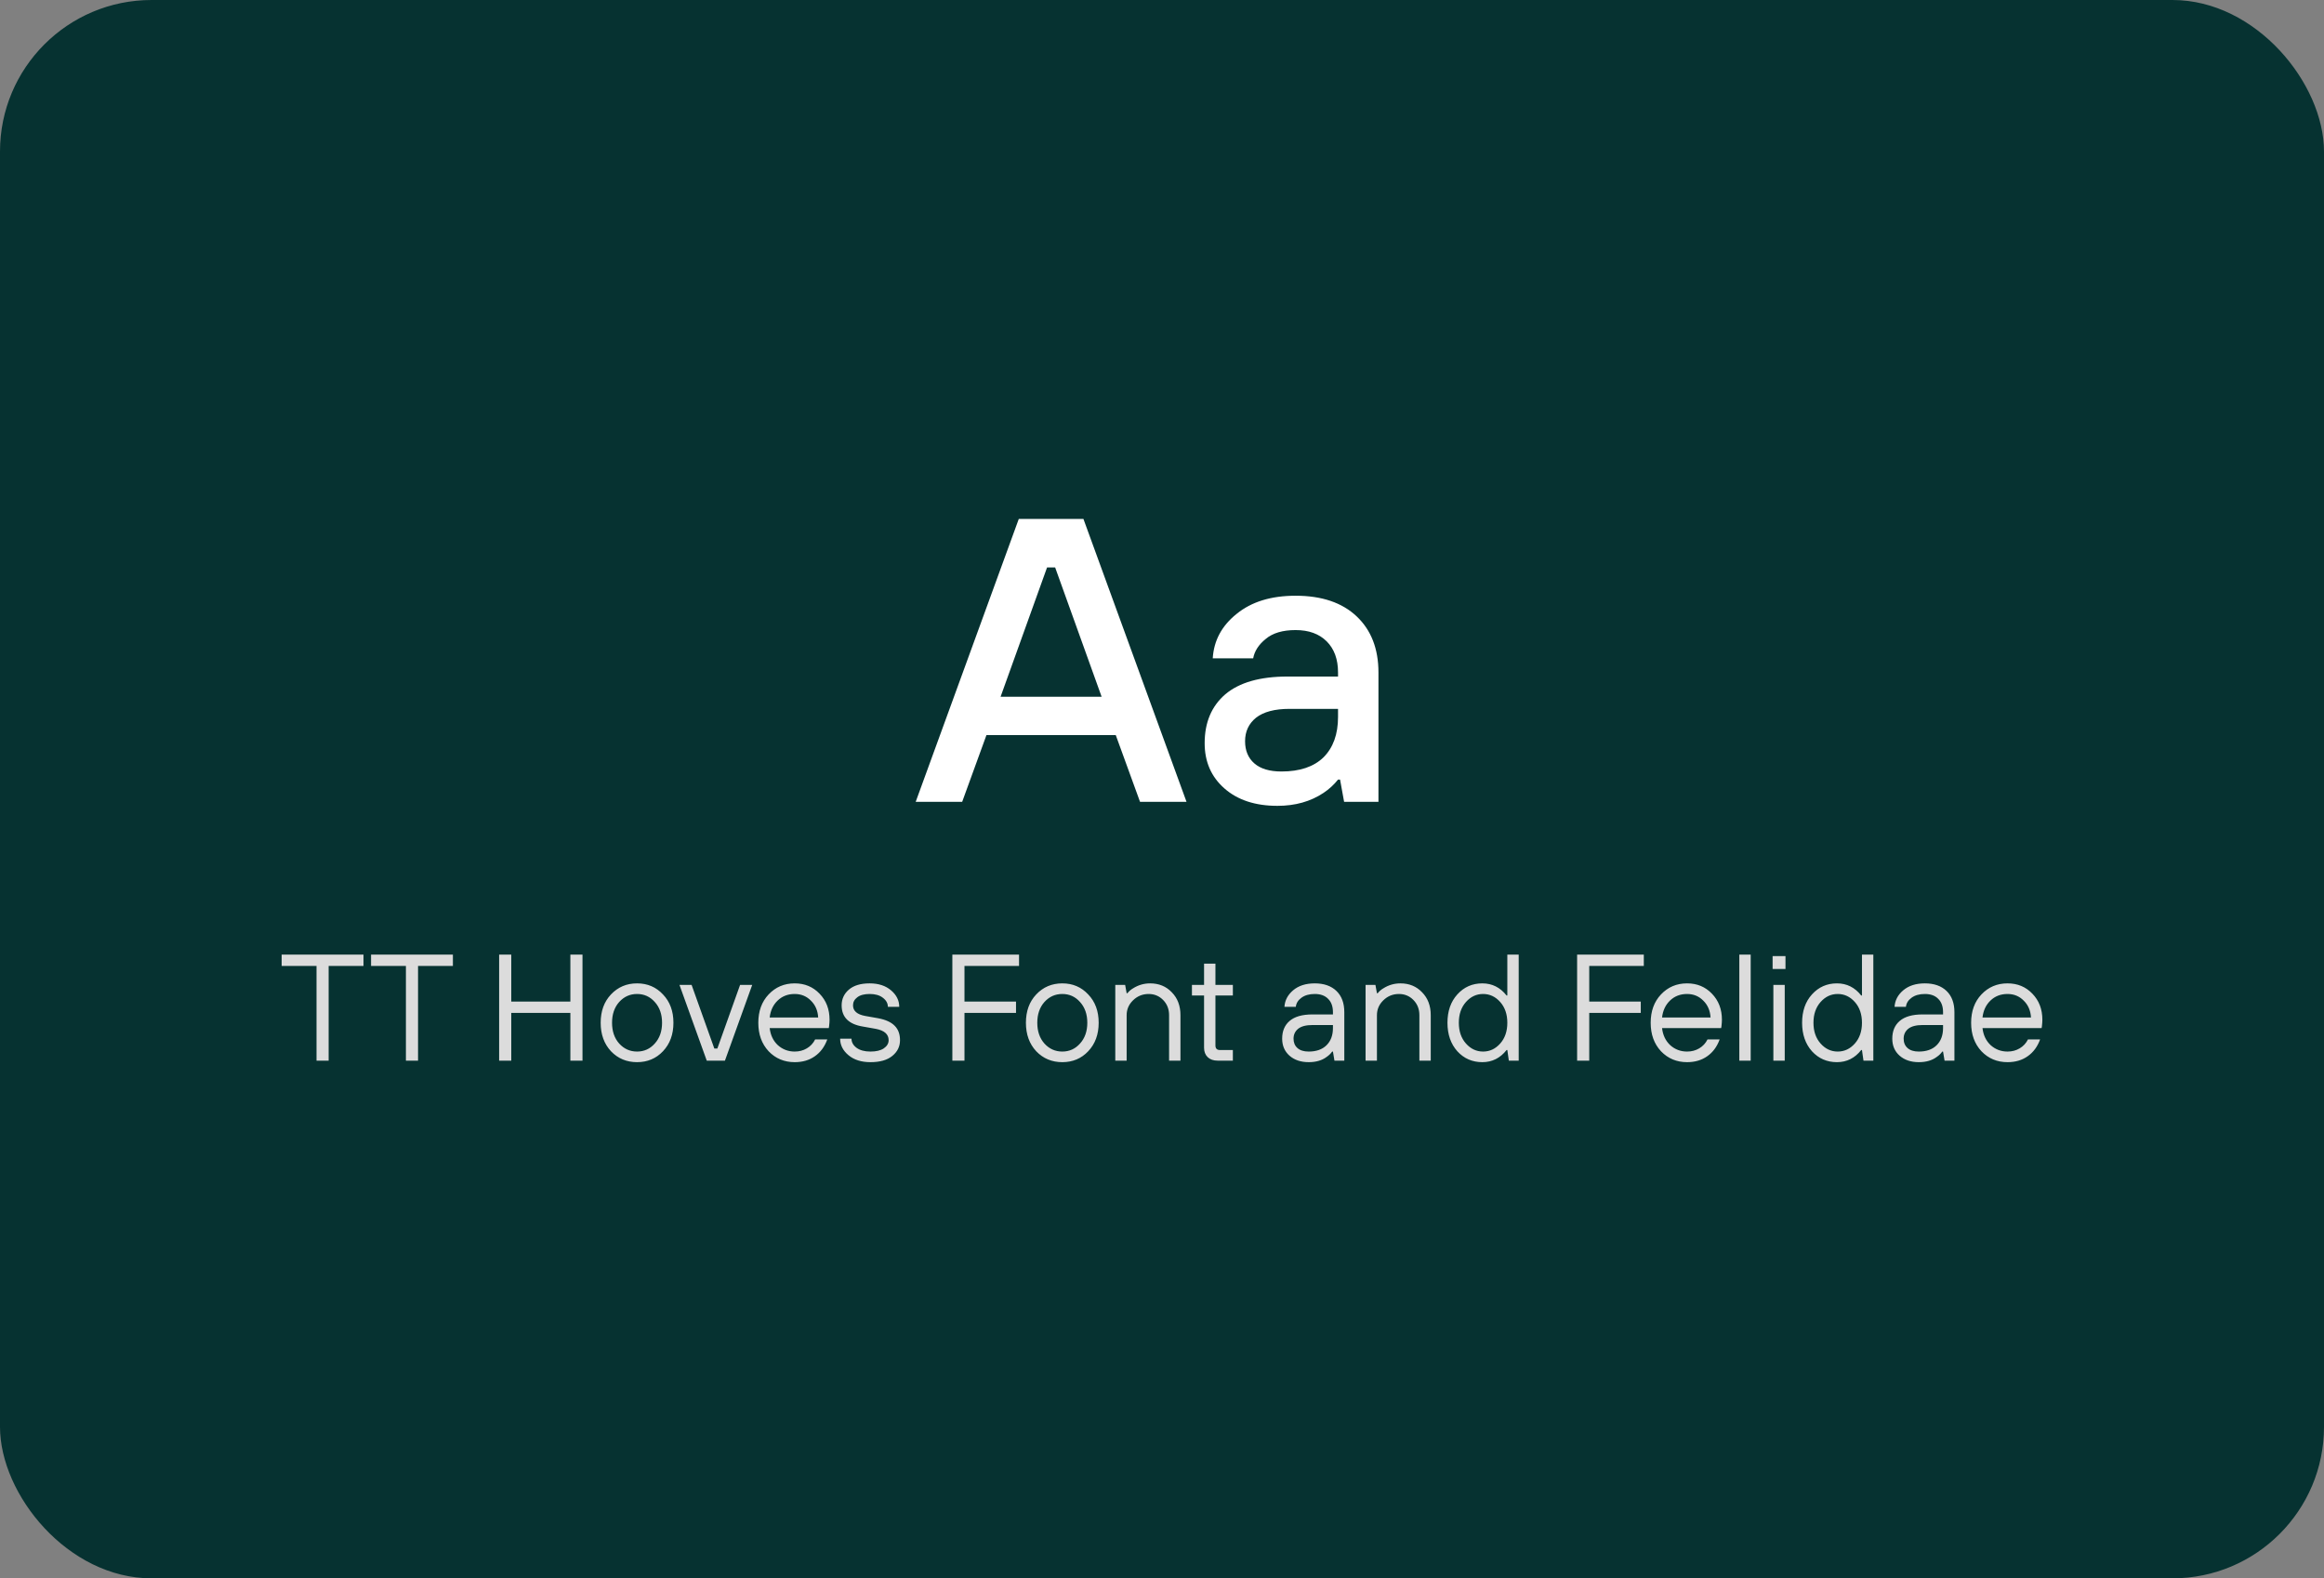 <svg width="368" height="250" viewBox="0 0 368 250" fill="none" xmlns="http://www.w3.org/2000/svg">
<rect x="0" y="0" width="368" height="250" fill="#808080" stroke="none"/>
<rect width="368" height="250" rx="24" fill="#063231"/>
<path d="M50.12 168V153H44.6V151.2H57.56V153H52.04V168H50.12ZM64.276 168V153H58.756V151.2H71.716V153H66.196V168H64.276ZM79.037 168V151.2H80.957V158.64H90.317V151.2H92.237V168H90.317V160.44H80.957V168H79.037ZM104.98 166.512C103.892 167.664 102.524 168.24 100.876 168.24C99.228 168.24 97.852 167.664 96.748 166.512C95.66 165.344 95.116 163.84 95.116 162C95.116 160.16 95.66 158.664 96.748 157.512C97.852 156.344 99.228 155.76 100.876 155.76C102.524 155.76 103.892 156.344 104.98 157.512C106.084 158.664 106.636 160.16 106.636 162C106.636 163.84 106.084 165.344 104.98 166.512ZM98.044 165.288C98.812 166.136 99.756 166.56 100.876 166.56C101.996 166.56 102.932 166.136 103.684 165.288C104.452 164.44 104.836 163.344 104.836 162C104.836 160.656 104.452 159.56 103.684 158.712C102.932 157.864 101.996 157.44 100.876 157.44C99.756 157.44 98.812 157.864 98.044 158.712C97.292 159.56 96.916 160.656 96.916 162C96.916 163.344 97.292 164.44 98.044 165.288ZM111.912 168L107.592 156H109.512L113.112 166.08H113.592L117.192 156H119.112L114.792 168H111.912ZM129.077 164.64H130.997C130.581 165.792 129.925 166.68 129.029 167.304C128.149 167.928 127.085 168.24 125.837 168.24C124.189 168.24 122.813 167.664 121.709 166.512C120.621 165.344 120.077 163.84 120.077 162C120.077 160.16 120.621 158.664 121.709 157.512C122.813 156.344 124.189 155.76 125.837 155.76C127.421 155.76 128.733 156.304 129.773 157.392C130.829 158.48 131.357 159.856 131.357 161.52C131.357 161.776 131.333 162.12 131.285 162.552L131.237 162.84H121.877C122.005 163.96 122.437 164.864 123.173 165.552C123.925 166.224 124.813 166.56 125.837 166.56C126.557 166.56 127.197 166.392 127.757 166.056C128.333 165.72 128.773 165.248 129.077 164.64ZM121.877 161.16H129.557C129.493 160.072 129.109 159.184 128.405 158.496C127.717 157.792 126.861 157.44 125.837 157.44C124.765 157.44 123.869 157.784 123.149 158.472C122.429 159.16 122.005 160.056 121.877 161.16ZM133.033 164.52H134.833C134.833 165.08 135.097 165.56 135.625 165.96C136.169 166.36 136.905 166.56 137.833 166.56C138.745 166.56 139.449 166.392 139.945 166.056C140.457 165.704 140.713 165.272 140.713 164.76C140.713 163.816 140.033 163.216 138.673 162.96L136.633 162.6C134.393 162.232 133.273 161.112 133.273 159.24C133.273 158.232 133.657 157.4 134.425 156.744C135.193 156.088 136.289 155.76 137.713 155.76C139.105 155.76 140.233 156.128 141.097 156.864C141.961 157.6 142.393 158.472 142.393 159.48H140.593C140.593 158.92 140.329 158.44 139.801 158.04C139.289 157.64 138.593 157.44 137.713 157.44C136.849 157.44 136.193 157.616 135.745 157.968C135.297 158.304 135.073 158.728 135.073 159.24C135.073 160.12 135.713 160.68 136.993 160.92L139.033 161.28C140.233 161.504 141.113 161.904 141.673 162.48C142.233 163.04 142.513 163.8 142.513 164.76C142.513 165.768 142.105 166.6 141.289 167.256C140.489 167.912 139.337 168.24 137.833 168.24C136.393 168.24 135.233 167.872 134.353 167.136C133.473 166.4 133.033 165.528 133.033 164.52ZM150.803 168V151.2H161.363V153H152.723V158.64H160.883V160.44H152.723V168H150.803ZM172.316 166.512C171.228 167.664 169.86 168.24 168.212 168.24C166.564 168.24 165.188 167.664 164.084 166.512C162.996 165.344 162.452 163.84 162.452 162C162.452 160.16 162.996 158.664 164.084 157.512C165.188 156.344 166.564 155.76 168.212 155.76C169.86 155.76 171.228 156.344 172.316 157.512C173.42 158.664 173.972 160.16 173.972 162C173.972 163.84 173.42 165.344 172.316 166.512ZM165.38 165.288C166.148 166.136 167.092 166.56 168.212 166.56C169.332 166.56 170.268 166.136 171.02 165.288C171.788 164.44 172.172 163.344 172.172 162C172.172 160.656 171.788 159.56 171.02 158.712C170.268 157.864 169.332 157.44 168.212 157.44C167.092 157.44 166.148 157.864 165.38 158.712C164.628 159.56 164.252 160.656 164.252 162C164.252 163.344 164.628 164.44 165.38 165.288ZM176.602 168V156H178.162L178.402 157.32H178.522C178.778 157 179.074 156.744 179.41 156.552C180.242 156.024 181.146 155.76 182.122 155.76C183.514 155.76 184.658 156.232 185.554 157.176C186.466 158.104 186.922 159.312 186.922 160.8V168H185.122V160.8C185.122 159.84 184.81 159.04 184.186 158.4C183.562 157.76 182.794 157.44 181.882 157.44C180.922 157.44 180.098 157.776 179.41 158.448C178.738 159.104 178.402 159.888 178.402 160.8V168H176.602ZM190.661 165.96V157.68H188.741V156H190.661V152.64H192.461V156H195.221V157.68H192.461V165.6C192.461 166.08 192.701 166.32 193.181 166.32H195.221V168H192.821C192.149 168 191.621 167.816 191.237 167.448C190.853 167.08 190.661 166.584 190.661 165.96ZM211.308 168L211.068 166.56H210.948C210.724 166.88 210.436 167.16 210.084 167.4C209.348 167.96 208.396 168.24 207.228 168.24C205.98 168.24 204.964 167.896 204.18 167.208C203.412 166.52 203.028 165.624 203.028 164.52C203.028 163.32 203.42 162.384 204.204 161.712C205.004 161.024 206.212 160.68 207.828 160.68H211.068V160.32C211.068 159.408 210.812 158.704 210.3 158.208C209.804 157.696 209.1 157.44 208.188 157.44C207.324 157.44 206.62 157.64 206.076 158.04C205.548 158.424 205.252 158.904 205.188 159.48H203.388C203.452 158.456 203.908 157.584 204.756 156.864C205.62 156.128 206.764 155.76 208.188 155.76C209.644 155.76 210.788 156.16 211.62 156.96C212.452 157.76 212.868 158.88 212.868 160.32V168H211.308ZM211.068 162.84V162.36H207.828C206.804 162.36 206.044 162.56 205.548 162.96C205.068 163.36 204.828 163.88 204.828 164.52C204.828 165.144 205.036 165.64 205.452 166.008C205.868 166.376 206.46 166.56 207.228 166.56C208.428 166.56 209.364 166.232 210.036 165.576C210.724 164.904 211.068 163.992 211.068 162.84ZM216.235 168V156H217.795L218.035 157.32H218.155C218.411 157 218.707 156.744 219.043 156.552C219.875 156.024 220.779 155.76 221.755 155.76C223.147 155.76 224.291 156.232 225.187 157.176C226.099 158.104 226.555 159.312 226.555 160.8V168H224.755V160.8C224.755 159.84 224.443 159.04 223.819 158.4C223.195 157.76 222.427 157.44 221.515 157.44C220.555 157.44 219.731 157.776 219.043 158.448C218.371 159.104 218.035 159.888 218.035 160.8V168H216.235ZM238.922 168L238.682 166.32H238.562C237.554 167.6 236.274 168.24 234.722 168.24C233.138 168.24 231.818 167.664 230.762 166.512C229.722 165.344 229.202 163.84 229.202 162C229.202 160.16 229.722 158.664 230.762 157.512C231.818 156.344 233.138 155.76 234.722 155.76C236.274 155.76 237.554 156.4 238.562 157.68H238.682V151.2H240.482V168H238.922ZM232.13 165.288C232.882 166.136 233.786 166.56 234.842 166.56C235.898 166.56 236.802 166.136 237.554 165.288C238.306 164.44 238.682 163.344 238.682 162C238.682 160.656 238.306 159.56 237.554 158.712C236.802 157.864 235.898 157.44 234.842 157.44C233.786 157.44 232.882 157.864 232.13 158.712C231.378 159.56 231.002 160.656 231.002 162C231.002 163.344 231.378 164.44 232.13 165.288ZM249.733 168V151.2H260.293V153H251.653V158.64H259.812V160.44H251.653V168H249.733ZM270.382 164.64H272.302C271.886 165.792 271.23 166.68 270.334 167.304C269.454 167.928 268.39 168.24 267.142 168.24C265.494 168.24 264.118 167.664 263.014 166.512C261.926 165.344 261.382 163.84 261.382 162C261.382 160.16 261.926 158.664 263.014 157.512C264.118 156.344 265.494 155.76 267.142 155.76C268.726 155.76 270.038 156.304 271.078 157.392C272.134 158.48 272.662 159.856 272.662 161.52C272.662 161.776 272.638 162.12 272.59 162.552L272.542 162.84H263.182C263.31 163.96 263.742 164.864 264.478 165.552C265.23 166.224 266.118 166.56 267.142 166.56C267.862 166.56 268.502 166.392 269.062 166.056C269.638 165.72 270.078 165.248 270.382 164.64ZM263.182 161.16H270.862C270.798 160.072 270.414 159.184 269.71 158.496C269.022 157.792 268.166 157.44 267.142 157.44C266.07 157.44 265.174 157.784 264.454 158.472C263.734 159.16 263.31 160.056 263.182 161.16ZM275.417 168V151.2H277.217V168H275.417ZM280.808 168V156H282.608V168H280.808ZM280.688 153.48V151.44H282.728V153.48H280.688ZM295.078 168L294.838 166.32H294.718C293.71 167.6 292.43 168.24 290.878 168.24C289.294 168.24 287.974 167.664 286.918 166.512C285.878 165.344 285.358 163.84 285.358 162C285.358 160.16 285.878 158.664 286.918 157.512C287.974 156.344 289.294 155.76 290.878 155.76C292.43 155.76 293.71 156.4 294.718 157.68H294.838V151.2H296.638V168H295.078ZM288.286 165.288C289.038 166.136 289.942 166.56 290.998 166.56C292.054 166.56 292.958 166.136 293.71 165.288C294.462 164.44 294.838 163.344 294.838 162C294.838 160.656 294.462 159.56 293.71 158.712C292.958 157.864 292.054 157.44 290.998 157.44C289.942 157.44 289.038 157.864 288.286 158.712C287.534 159.56 287.158 160.656 287.158 162C287.158 163.344 287.534 164.44 288.286 165.288ZM307.918 168L307.678 166.56H307.558C307.334 166.88 307.046 167.16 306.694 167.4C305.958 167.96 305.006 168.24 303.838 168.24C302.59 168.24 301.574 167.896 300.79 167.208C300.022 166.52 299.638 165.624 299.638 164.52C299.638 163.32 300.03 162.384 300.814 161.712C301.614 161.024 302.822 160.68 304.438 160.68H307.678V160.32C307.678 159.408 307.422 158.704 306.91 158.208C306.414 157.696 305.71 157.44 304.798 157.44C303.934 157.44 303.23 157.64 302.686 158.04C302.158 158.424 301.862 158.904 301.798 159.48H299.998C300.062 158.456 300.518 157.584 301.366 156.864C302.23 156.128 303.374 155.76 304.798 155.76C306.254 155.76 307.398 156.16 308.23 156.96C309.062 157.76 309.478 158.88 309.478 160.32V168H307.918ZM307.678 162.84V162.36H304.438C303.414 162.36 302.654 162.56 302.158 162.96C301.678 163.36 301.438 163.88 301.438 164.52C301.438 165.144 301.646 165.64 302.062 166.008C302.478 166.376 303.07 166.56 303.838 166.56C305.038 166.56 305.974 166.232 306.646 165.576C307.334 164.904 307.678 163.992 307.678 162.84ZM321.124 164.64H323.044C322.628 165.792 321.972 166.68 321.076 167.304C320.196 167.928 319.132 168.24 317.884 168.24C316.236 168.24 314.86 167.664 313.756 166.512C312.668 165.344 312.124 163.84 312.124 162C312.124 160.16 312.668 158.664 313.756 157.512C314.86 156.344 316.236 155.76 317.884 155.76C319.468 155.76 320.78 156.304 321.82 157.392C322.876 158.48 323.404 159.856 323.404 161.52C323.404 161.776 323.38 162.12 323.332 162.552L323.284 162.84H313.924C314.052 163.96 314.484 164.864 315.22 165.552C315.972 166.224 316.86 166.56 317.884 166.56C318.604 166.56 319.244 166.392 319.804 166.056C320.38 165.72 320.82 165.248 321.124 164.64ZM313.924 161.16H321.604C321.54 160.072 321.156 159.184 320.452 158.496C319.764 157.792 318.908 157.44 317.884 157.44C316.812 157.44 315.916 157.784 315.196 158.472C314.476 159.16 314.052 160.056 313.924 161.16Z" fill="#DCDCDC"/>
<path d="M145 127L161.32 82.2H171.56L187.88 127H180.52L176.68 116.44H156.2L152.36 127H145ZM158.44 110.36H174.44L167.08 89.88H165.8L158.44 110.36ZM212.835 127L212.195 123.48H211.875C211.235 124.291 210.467 124.995 209.571 125.592C207.523 126.957 205.091 127.64 202.275 127.64C198.776 127.64 195.982 126.723 193.891 124.888C191.8 123.053 190.755 120.664 190.755 117.72C190.755 114.435 191.843 111.853 194.019 109.976C196.238 108.099 199.523 107.16 203.875 107.16H211.875V106.52C211.875 104.429 211.278 102.787 210.083 101.592C208.888 100.397 207.246 99.8 205.155 99.8C203.107 99.8 201.528 100.269 200.419 101.208C199.31 102.104 198.648 103.128 198.435 104.28H192.035C192.206 101.464 193.464 99.117 195.811 97.24C198.158 95.32 201.272 94.36 205.155 94.36C209.294 94.36 212.515 95.448 214.819 97.624C217.123 99.8 218.275 102.765 218.275 106.52V127H212.835ZM211.875 113.56V112.28H204.195C201.848 112.28 200.078 112.749 198.883 113.688C197.731 114.627 197.155 115.864 197.155 117.4C197.155 118.893 197.646 120.067 198.627 120.92C199.608 121.773 201.038 122.2 202.915 122.2C205.816 122.2 208.035 121.453 209.571 119.96C211.107 118.424 211.875 116.291 211.875 113.56Z" fill="white"/>
</svg>
